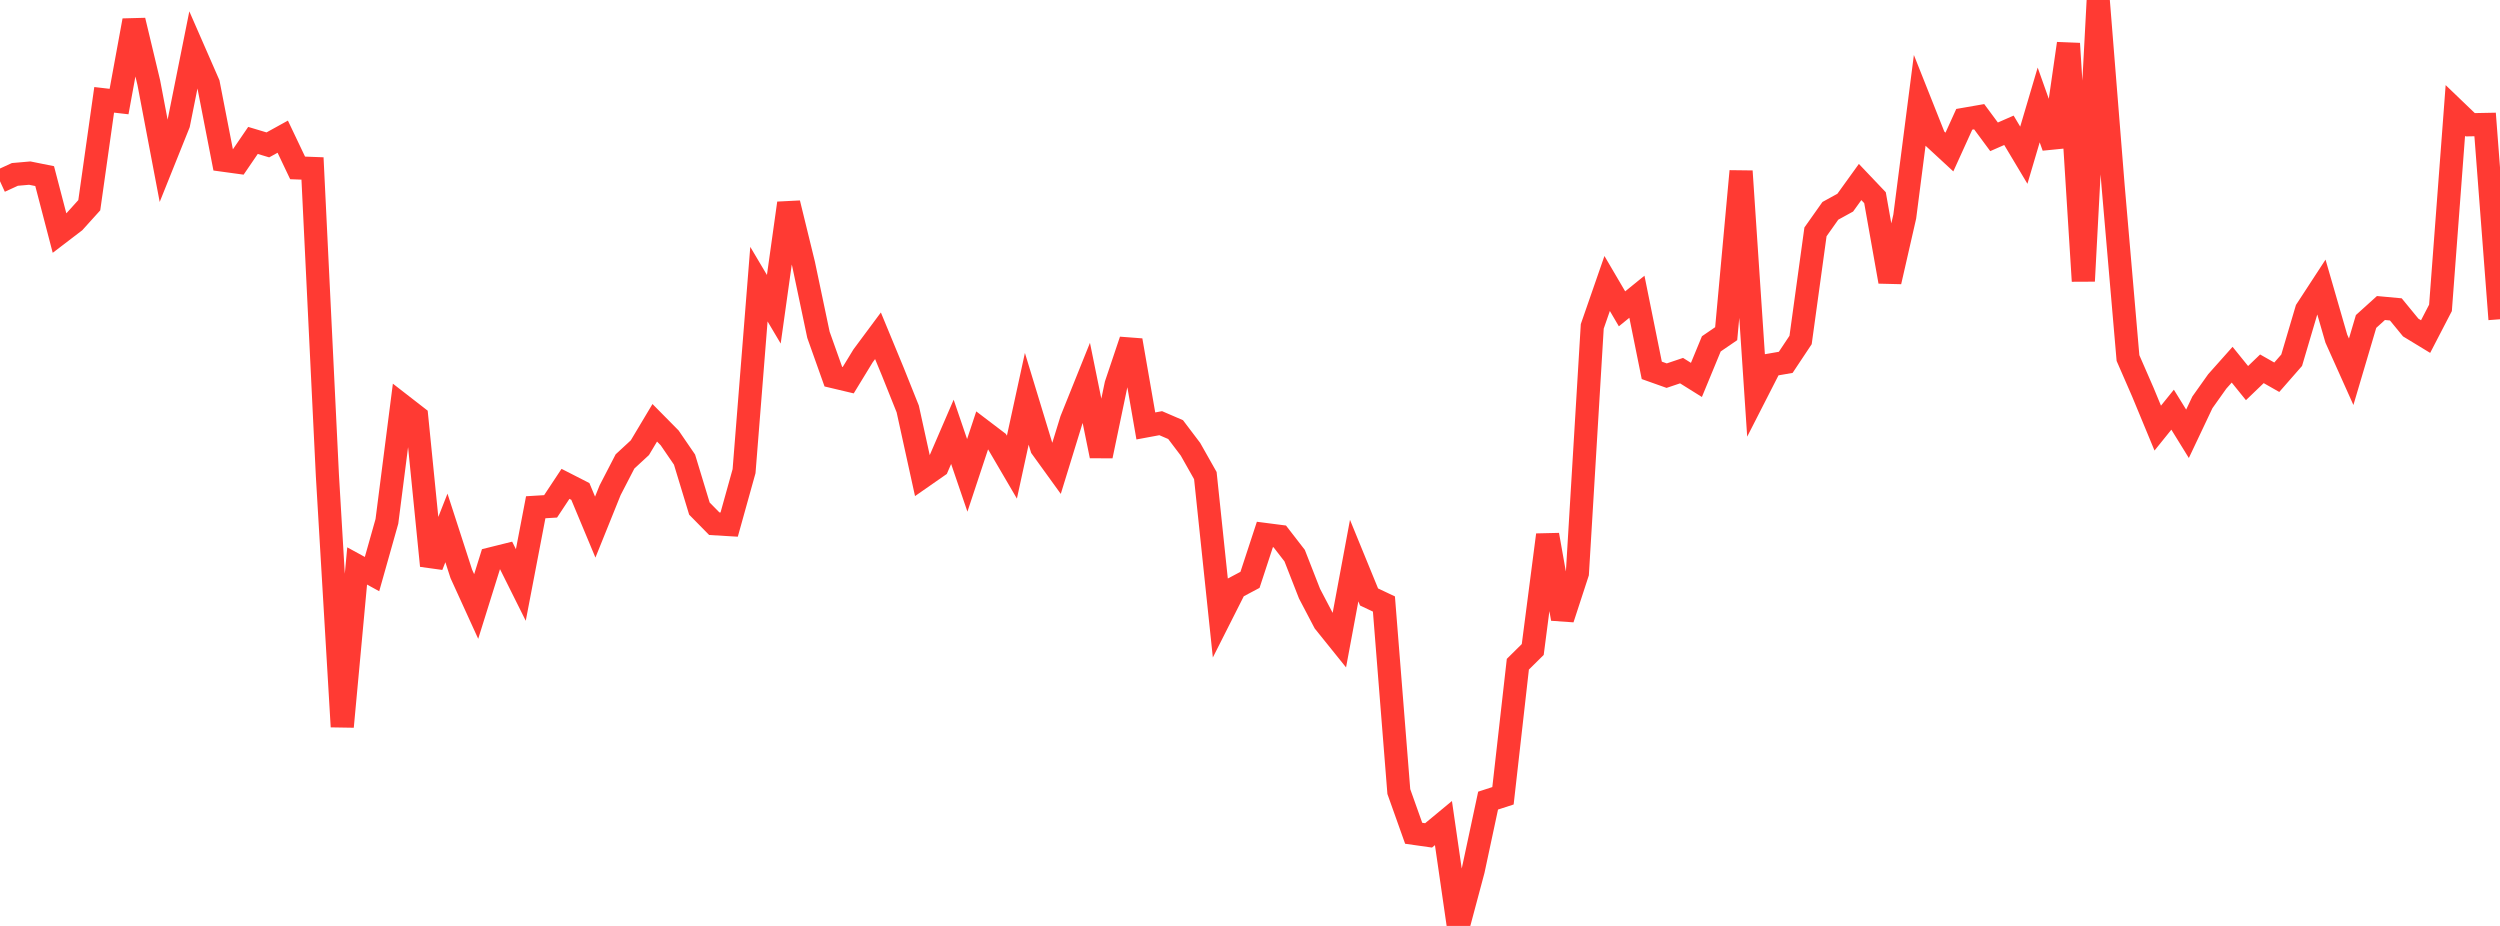 <?xml version="1.0" standalone="no"?>
<!DOCTYPE svg PUBLIC "-//W3C//DTD SVG 1.1//EN" "http://www.w3.org/Graphics/SVG/1.1/DTD/svg11.dtd">

<svg width="135" height="50" viewBox="0 0 135 50" preserveAspectRatio="none" 
  xmlns="http://www.w3.org/2000/svg"
  xmlns:xlink="http://www.w3.org/1999/xlink">


<polyline points="0.0, 9.787 0.804, 9.418 1.607, 9.348 2.411, 9.51 3.214, 12.585 4.018, 11.971 4.821, 11.082 5.625, 5.391 6.429, 5.484 7.232, 1.106 8.036, 4.467 8.839, 8.691 9.643, 6.688 10.446, 2.682 11.25, 4.521 12.054, 8.65 12.857, 8.76 13.661, 7.583 14.464, 7.824 15.268, 7.38 16.071, 9.067 16.875, 9.097 17.679, 25.669 18.482, 39.241 19.286, 30.561 20.089, 31.001 20.893, 28.153 21.696, 21.882 22.5, 22.506 23.304, 30.548 24.107, 28.508 24.911, 30.991 25.714, 32.751 26.518, 30.177 27.321, 29.977 28.125, 31.589 28.929, 27.392 29.732, 27.343 30.536, 26.128 31.339, 26.538 32.143, 28.464 32.946, 26.473 33.75, 24.918 34.554, 24.175 35.357, 22.831 36.161, 23.645 36.964, 24.818 37.768, 27.464 38.571, 28.28 39.375, 28.328 40.179, 25.443 40.982, 15.344 41.786, 16.7 42.589, 10.972 43.393, 14.259 44.196, 18.078 45.0, 20.339 45.804, 20.53 46.607, 19.214 47.411, 18.132 48.214, 20.075 49.018, 22.084 49.821, 25.742 50.625, 25.182 51.429, 23.319 52.232, 25.67 53.036, 23.242 53.839, 23.852 54.643, 25.226 55.446, 21.535 56.25, 24.176 57.054, 25.288 57.857, 22.679 58.661, 20.678 59.464, 24.622 60.268, 20.769 61.071, 18.379 61.875, 23.001 62.679, 22.852 63.482, 23.198 64.286, 24.26 65.089, 25.682 65.893, 33.328 66.696, 31.739 67.5, 31.312 68.304, 28.861 69.107, 28.965 69.911, 30.004 70.714, 32.057 71.518, 33.591 72.321, 34.589 73.125, 30.272 73.929, 32.236 74.732, 32.616 75.536, 42.743 76.339, 44.997 77.143, 45.111 77.946, 44.446 78.75, 50.0 79.554, 46.991 80.357, 43.233 81.161, 42.972 81.964, 35.868 82.768, 35.073 83.571, 28.884 84.375, 33.413 85.179, 30.95 85.982, 17.624 86.786, 15.308 87.589, 16.677 88.393, 16.024 89.196, 19.999 90.0, 20.285 90.804, 20.014 91.607, 20.516 92.411, 18.568 93.214, 18.019 94.018, 9.245 94.821, 21.28 95.625, 19.706 96.429, 19.567 97.232, 18.359 98.036, 12.521 98.839, 11.385 99.643, 10.943 100.446, 9.829 101.25, 10.675 102.054, 15.208 102.857, 11.693 103.661, 5.446 104.464, 7.467 105.268, 8.21 106.071, 6.442 106.875, 6.302 107.679, 7.388 108.482, 7.036 109.286, 8.381 110.089, 5.667 110.893, 7.928 111.696, 2.353 112.5, 15.177 113.304, 0.0 114.107, 10.027 114.911, 19.334 115.714, 21.176 116.518, 23.118 117.321, 22.123 118.125, 23.425 118.929, 21.727 119.732, 20.597 120.536, 19.694 121.339, 20.687 122.143, 19.915 122.946, 20.371 123.75, 19.452 124.554, 16.734 125.357, 15.503 126.161, 18.285 126.964, 20.075 127.768, 17.359 128.571, 16.633 129.375, 16.707 130.179, 17.687 130.982, 18.175 131.786, 16.625 132.589, 5.965 133.393, 6.737 134.196, 6.721 135.0, 17.24" fill="none" stroke="#ff3a33" stroke-width="1.25"/>

</svg>